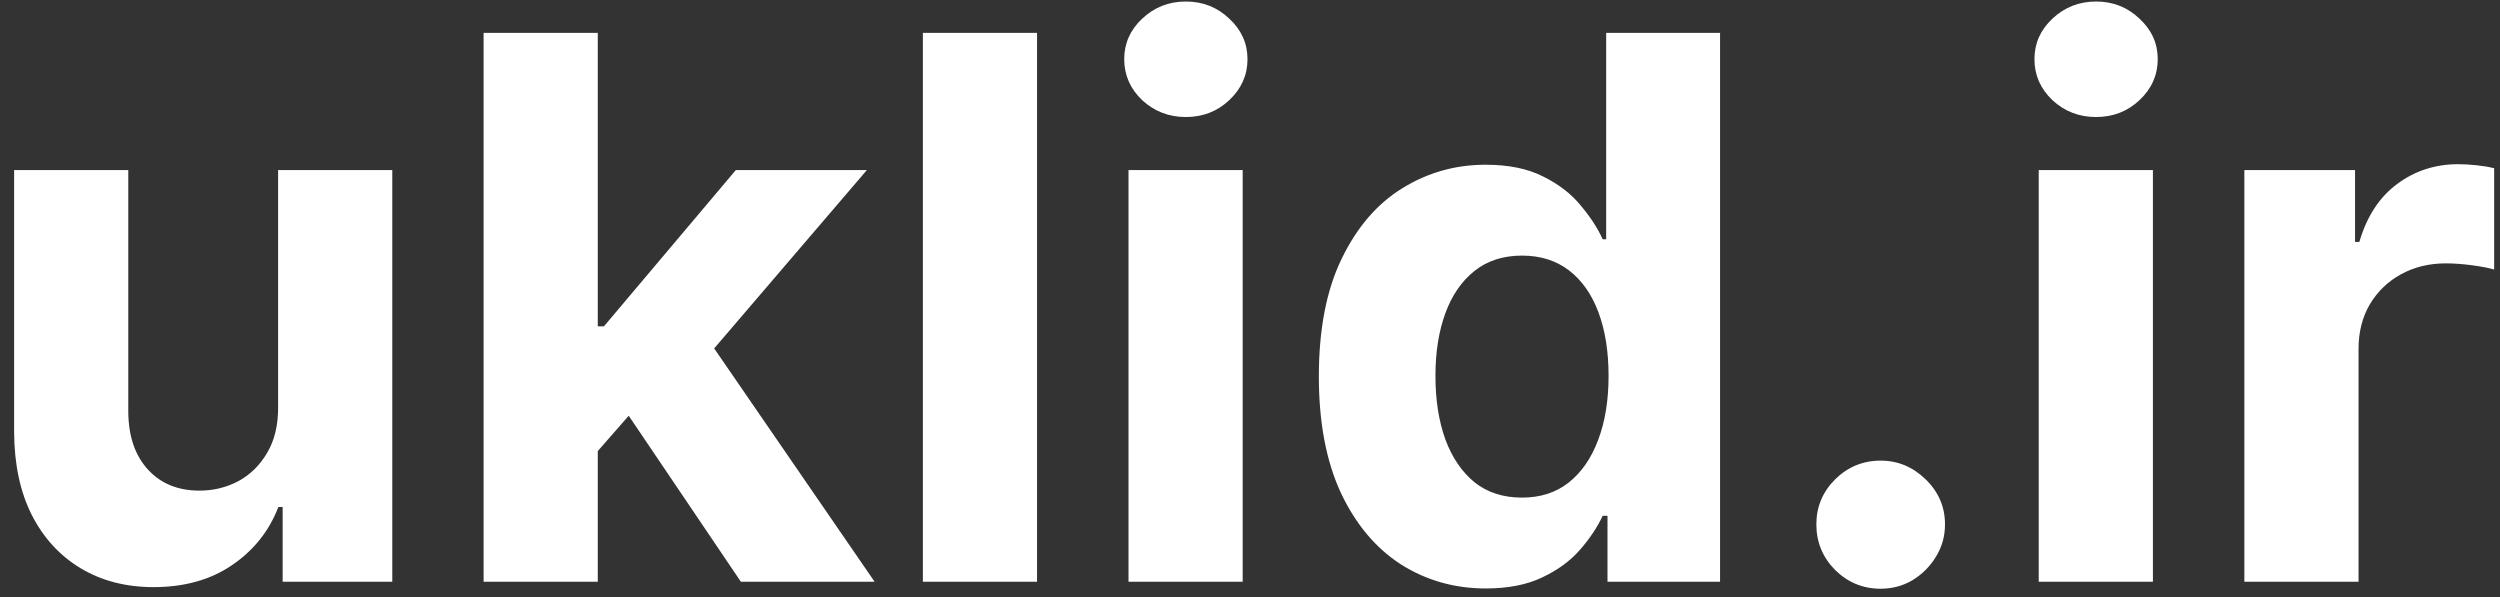 <svg width="159" height="38" viewBox="0 0 159 38" fill="none" xmlns="http://www.w3.org/2000/svg">
<rect x="0" y="0" width="159" height="38" fill="#333333" stroke="none"/>
<path d="M17.688 25.852V10.818H24.949V37H17.977V32.244H17.704C17.114 33.778 16.131 35.011 14.756 35.943C13.392 36.875 11.727 37.341 9.761 37.341C8.011 37.341 6.472 36.943 5.142 36.148C3.812 35.352 2.773 34.222 2.023 32.756C1.284 31.29 0.909 29.534 0.898 27.489V10.818H8.159V26.193C8.17 27.739 8.585 28.96 9.403 29.858C10.222 30.756 11.318 31.204 12.693 31.204C13.568 31.204 14.386 31.006 15.148 30.608C15.909 30.199 16.523 29.597 16.989 28.801C17.466 28.006 17.699 27.023 17.688 25.852ZM37.337 29.466L37.354 20.756H38.41L46.797 10.818H55.132L43.865 23.977H42.144L37.337 29.466ZM30.757 37V2.091H38.019V37H30.757ZM47.121 37L39.416 25.597L44.257 20.466L55.626 37H47.121ZM65.956 2.091V37H58.695V2.091H65.956ZM71.773 37V10.818H79.034V37H71.773ZM75.421 7.443C74.341 7.443 73.415 7.085 72.642 6.369C71.881 5.642 71.5 4.773 71.5 3.761C71.5 2.761 71.881 1.903 72.642 1.188C73.415 0.46 74.341 0.097 75.421 0.097C76.5 0.097 77.421 0.46 78.182 1.188C78.954 1.903 79.341 2.761 79.341 3.761C79.341 4.773 78.954 5.642 78.182 6.369C77.421 7.085 76.5 7.443 75.421 7.443ZM94.499 37.426C92.51 37.426 90.709 36.915 89.095 35.892C87.493 34.858 86.22 33.341 85.277 31.341C84.345 29.329 83.879 26.864 83.879 23.943C83.879 20.943 84.362 18.449 85.328 16.46C86.294 14.46 87.578 12.966 89.18 11.977C90.794 10.977 92.561 10.477 94.481 10.477C95.947 10.477 97.169 10.727 98.146 11.227C99.135 11.716 99.93 12.329 100.533 13.068C101.146 13.796 101.612 14.511 101.93 15.216H102.152V2.091H109.396V37H102.237V32.807H101.93C101.589 33.534 101.107 34.256 100.482 34.972C99.868 35.676 99.067 36.261 98.078 36.727C97.101 37.193 95.908 37.426 94.499 37.426ZM96.8 31.648C97.97 31.648 98.959 31.329 99.766 30.693C100.584 30.046 101.209 29.142 101.641 27.983C102.084 26.824 102.305 25.466 102.305 23.909C102.305 22.352 102.089 21 101.658 19.852C101.226 18.704 100.601 17.818 99.783 17.193C98.965 16.568 97.97 16.256 96.8 16.256C95.606 16.256 94.601 16.579 93.783 17.227C92.965 17.875 92.345 18.773 91.925 19.921C91.504 21.068 91.294 22.398 91.294 23.909C91.294 25.432 91.504 26.778 91.925 27.949C92.356 29.108 92.976 30.017 93.783 30.676C94.601 31.324 95.606 31.648 96.8 31.648ZM119.611 37.443C118.486 37.443 117.52 37.045 116.713 36.25C115.918 35.443 115.52 34.477 115.52 33.352C115.52 32.239 115.918 31.284 116.713 30.489C117.52 29.693 118.486 29.296 119.611 29.296C120.702 29.296 121.656 29.693 122.474 30.489C123.293 31.284 123.702 32.239 123.702 33.352C123.702 34.102 123.509 34.79 123.122 35.415C122.747 36.028 122.253 36.523 121.639 36.898C121.026 37.261 120.349 37.443 119.611 37.443ZM129.663 37V10.818H136.925V37H129.663ZM133.311 7.443C132.232 7.443 131.305 7.085 130.533 6.369C129.771 5.642 129.391 4.773 129.391 3.761C129.391 2.761 129.771 1.903 130.533 1.188C131.305 0.46 132.232 0.097 133.311 0.097C134.391 0.097 135.311 0.46 136.072 1.188C136.845 1.903 137.232 2.761 137.232 3.761C137.232 4.773 136.845 5.642 136.072 6.369C135.311 7.085 134.391 7.443 133.311 7.443ZM142.741 37V10.818H149.781V15.386H150.054C150.531 13.761 151.332 12.534 152.457 11.704C153.582 10.864 154.878 10.443 156.344 10.443C156.707 10.443 157.099 10.466 157.52 10.511C157.94 10.557 158.31 10.619 158.628 10.699V17.142C158.287 17.04 157.815 16.949 157.213 16.869C156.611 16.79 156.06 16.75 155.56 16.75C154.491 16.75 153.537 16.983 152.696 17.449C151.866 17.903 151.207 18.54 150.719 19.358C150.241 20.176 150.003 21.119 150.003 22.188V37H142.741Z" fill="white"/>
</svg>
